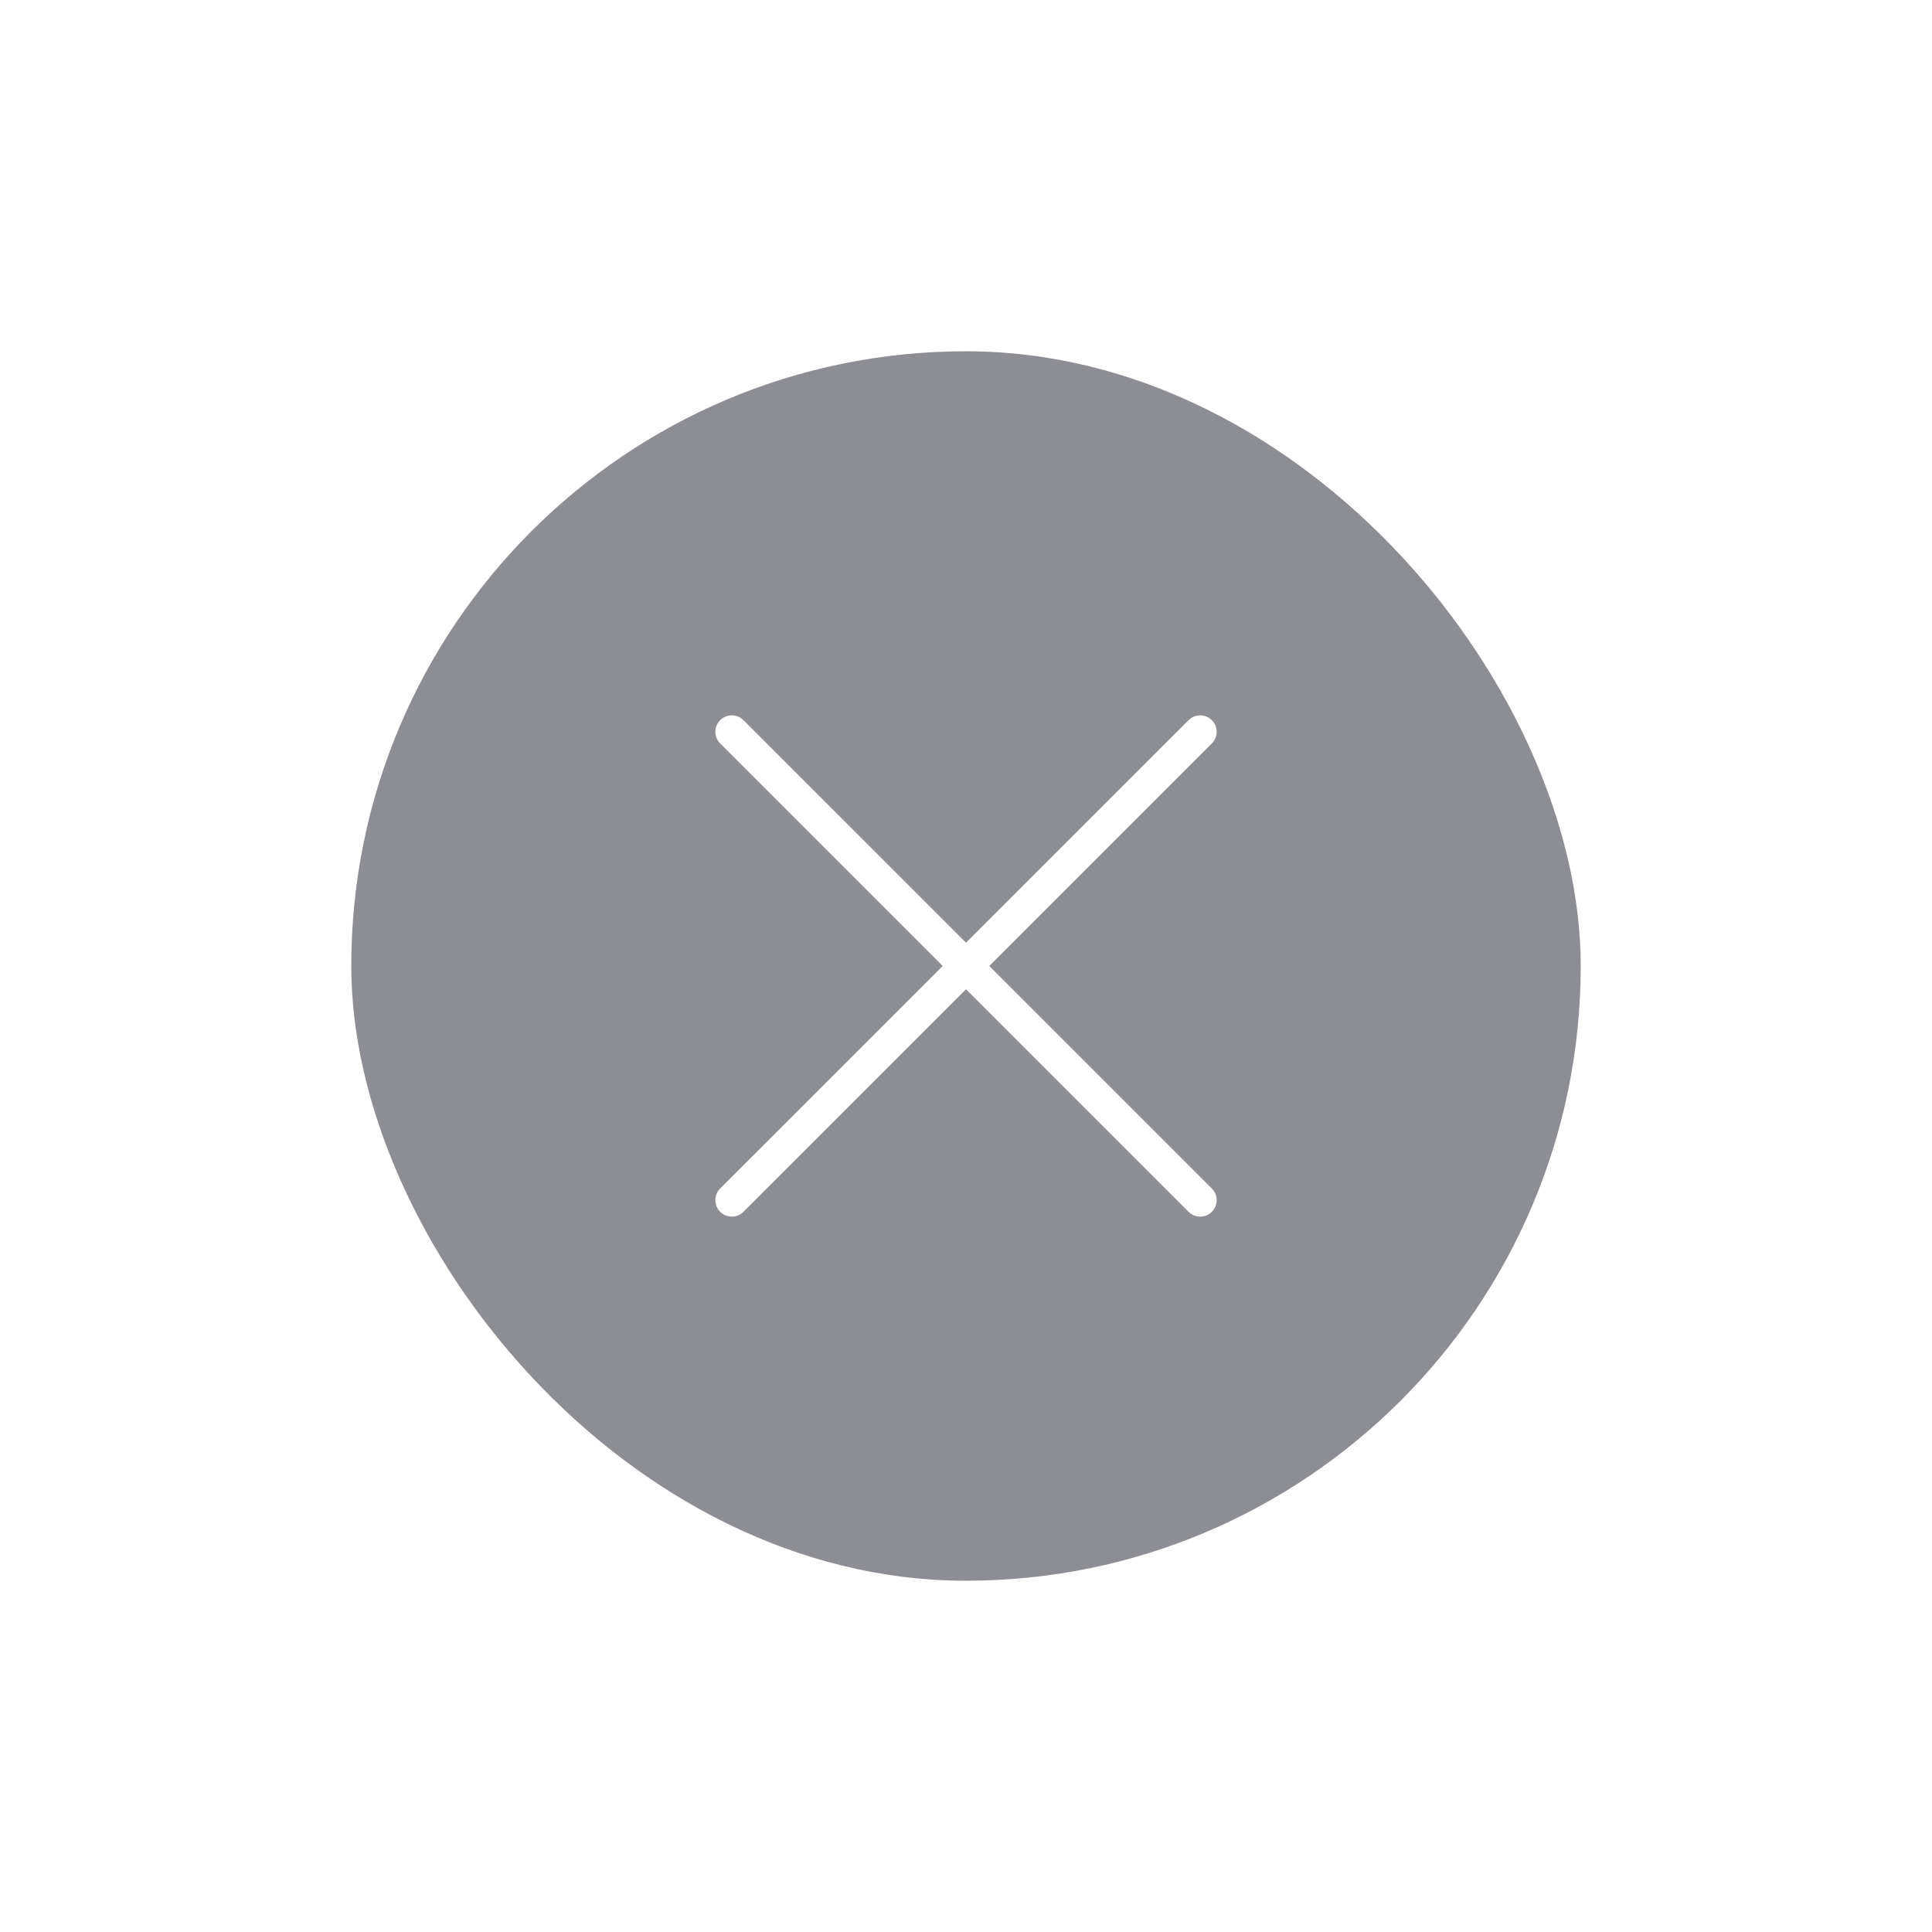 <svg width="88" height="88" viewBox="0 0 88 88" fill="none" xmlns="http://www.w3.org/2000/svg">
<g filter="url(#filter0_d_1111_37298)">
<rect x="16" y="16" width="56" height="56" rx="28" fill="#8D8D94"/>
<path d="M33.333 33.333L54.667 54.666" stroke="white" stroke-width="1.5" stroke-linecap="round" stroke-linejoin="round"/>
<path d="M54.667 33.333L33.333 54.666" stroke="white" stroke-width="1.5" stroke-linecap="round" stroke-linejoin="round"/>
</g>
<defs>
<filter id="filter0_d_1111_37298" x="0" y="0" width="88" height="88" filterUnits="userSpaceOnUse" color-interpolation-filters="sRGB">
<feFlood flood-opacity="0" result="BackgroundImageFix"/>
<feColorMatrix in="SourceAlpha" type="matrix" values="0 0 0 0 0 0 0 0 0 0 0 0 0 0 0 0 0 0 127 0" result="hardAlpha"/>
<feOffset/>
<feGaussianBlur stdDeviation="8"/>
<feComposite in2="hardAlpha" operator="out"/>
<feColorMatrix type="matrix" values="0 0 0 0 0 0 0 0 0 0 0 0 0 0 0 0 0 0 0.08 0"/>
<feBlend mode="normal" in2="BackgroundImageFix" result="effect1_dropShadow_1111_37298"/>
<feBlend mode="normal" in="SourceGraphic" in2="effect1_dropShadow_1111_37298" result="shape"/>
</filter>
</defs>
</svg>
